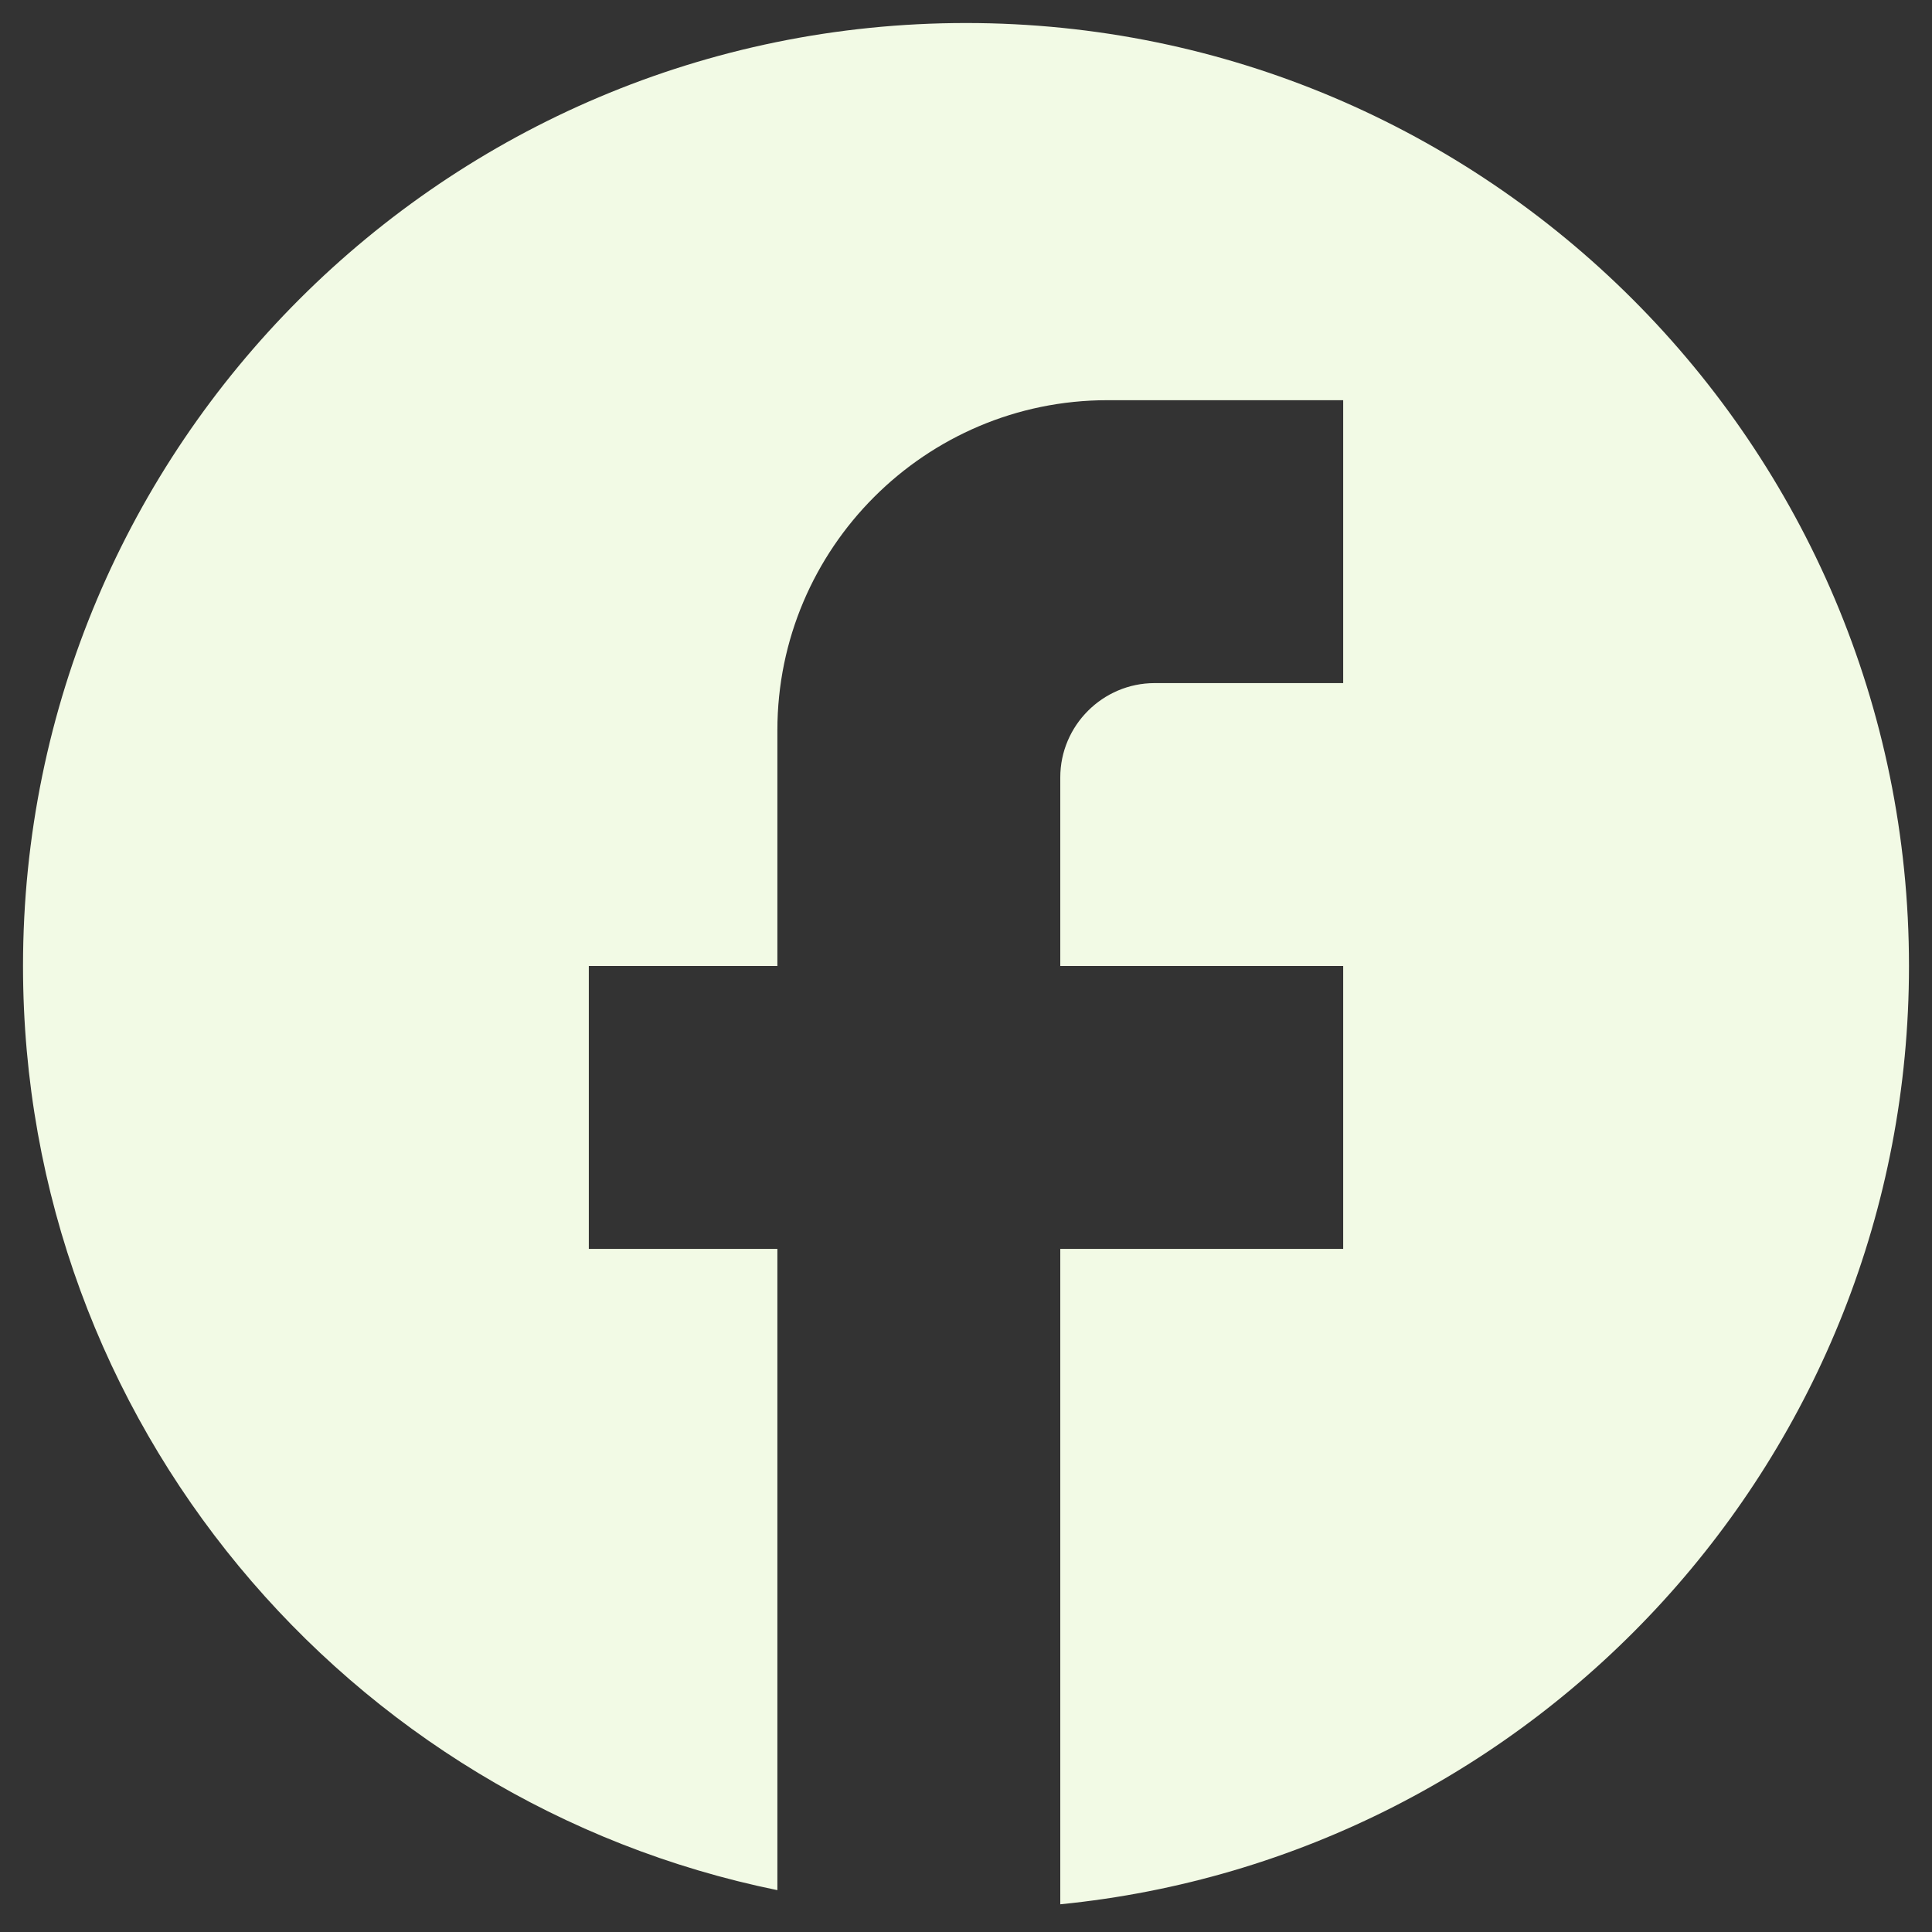 <?xml version="1.0" encoding="UTF-8"?>
<svg xmlns="http://www.w3.org/2000/svg" width="35" height="35" viewBox="0 0 35 35" fill="none">
  <rect x="0" y="0" width="35" height="35" fill="#333333" stroke="none"/>
  <path d="M34.583 17.5C34.583 8.07 26.93 0.417 17.5 0.417C8.07 0.417 0.417 8.07 0.417 17.5C0.417 25.768 6.293 32.653 14.083 34.242V22.625H10.667V17.5H14.083V13.229C14.083 9.932 16.765 7.25 20.062 7.25H24.333V12.375H20.917C19.977 12.375 19.208 13.144 19.208 14.083V17.5H24.333V22.625H19.208V34.498C27.835 33.644 34.583 26.366 34.583 17.5Z" fill="#F2FAE5"></path>
</svg>
